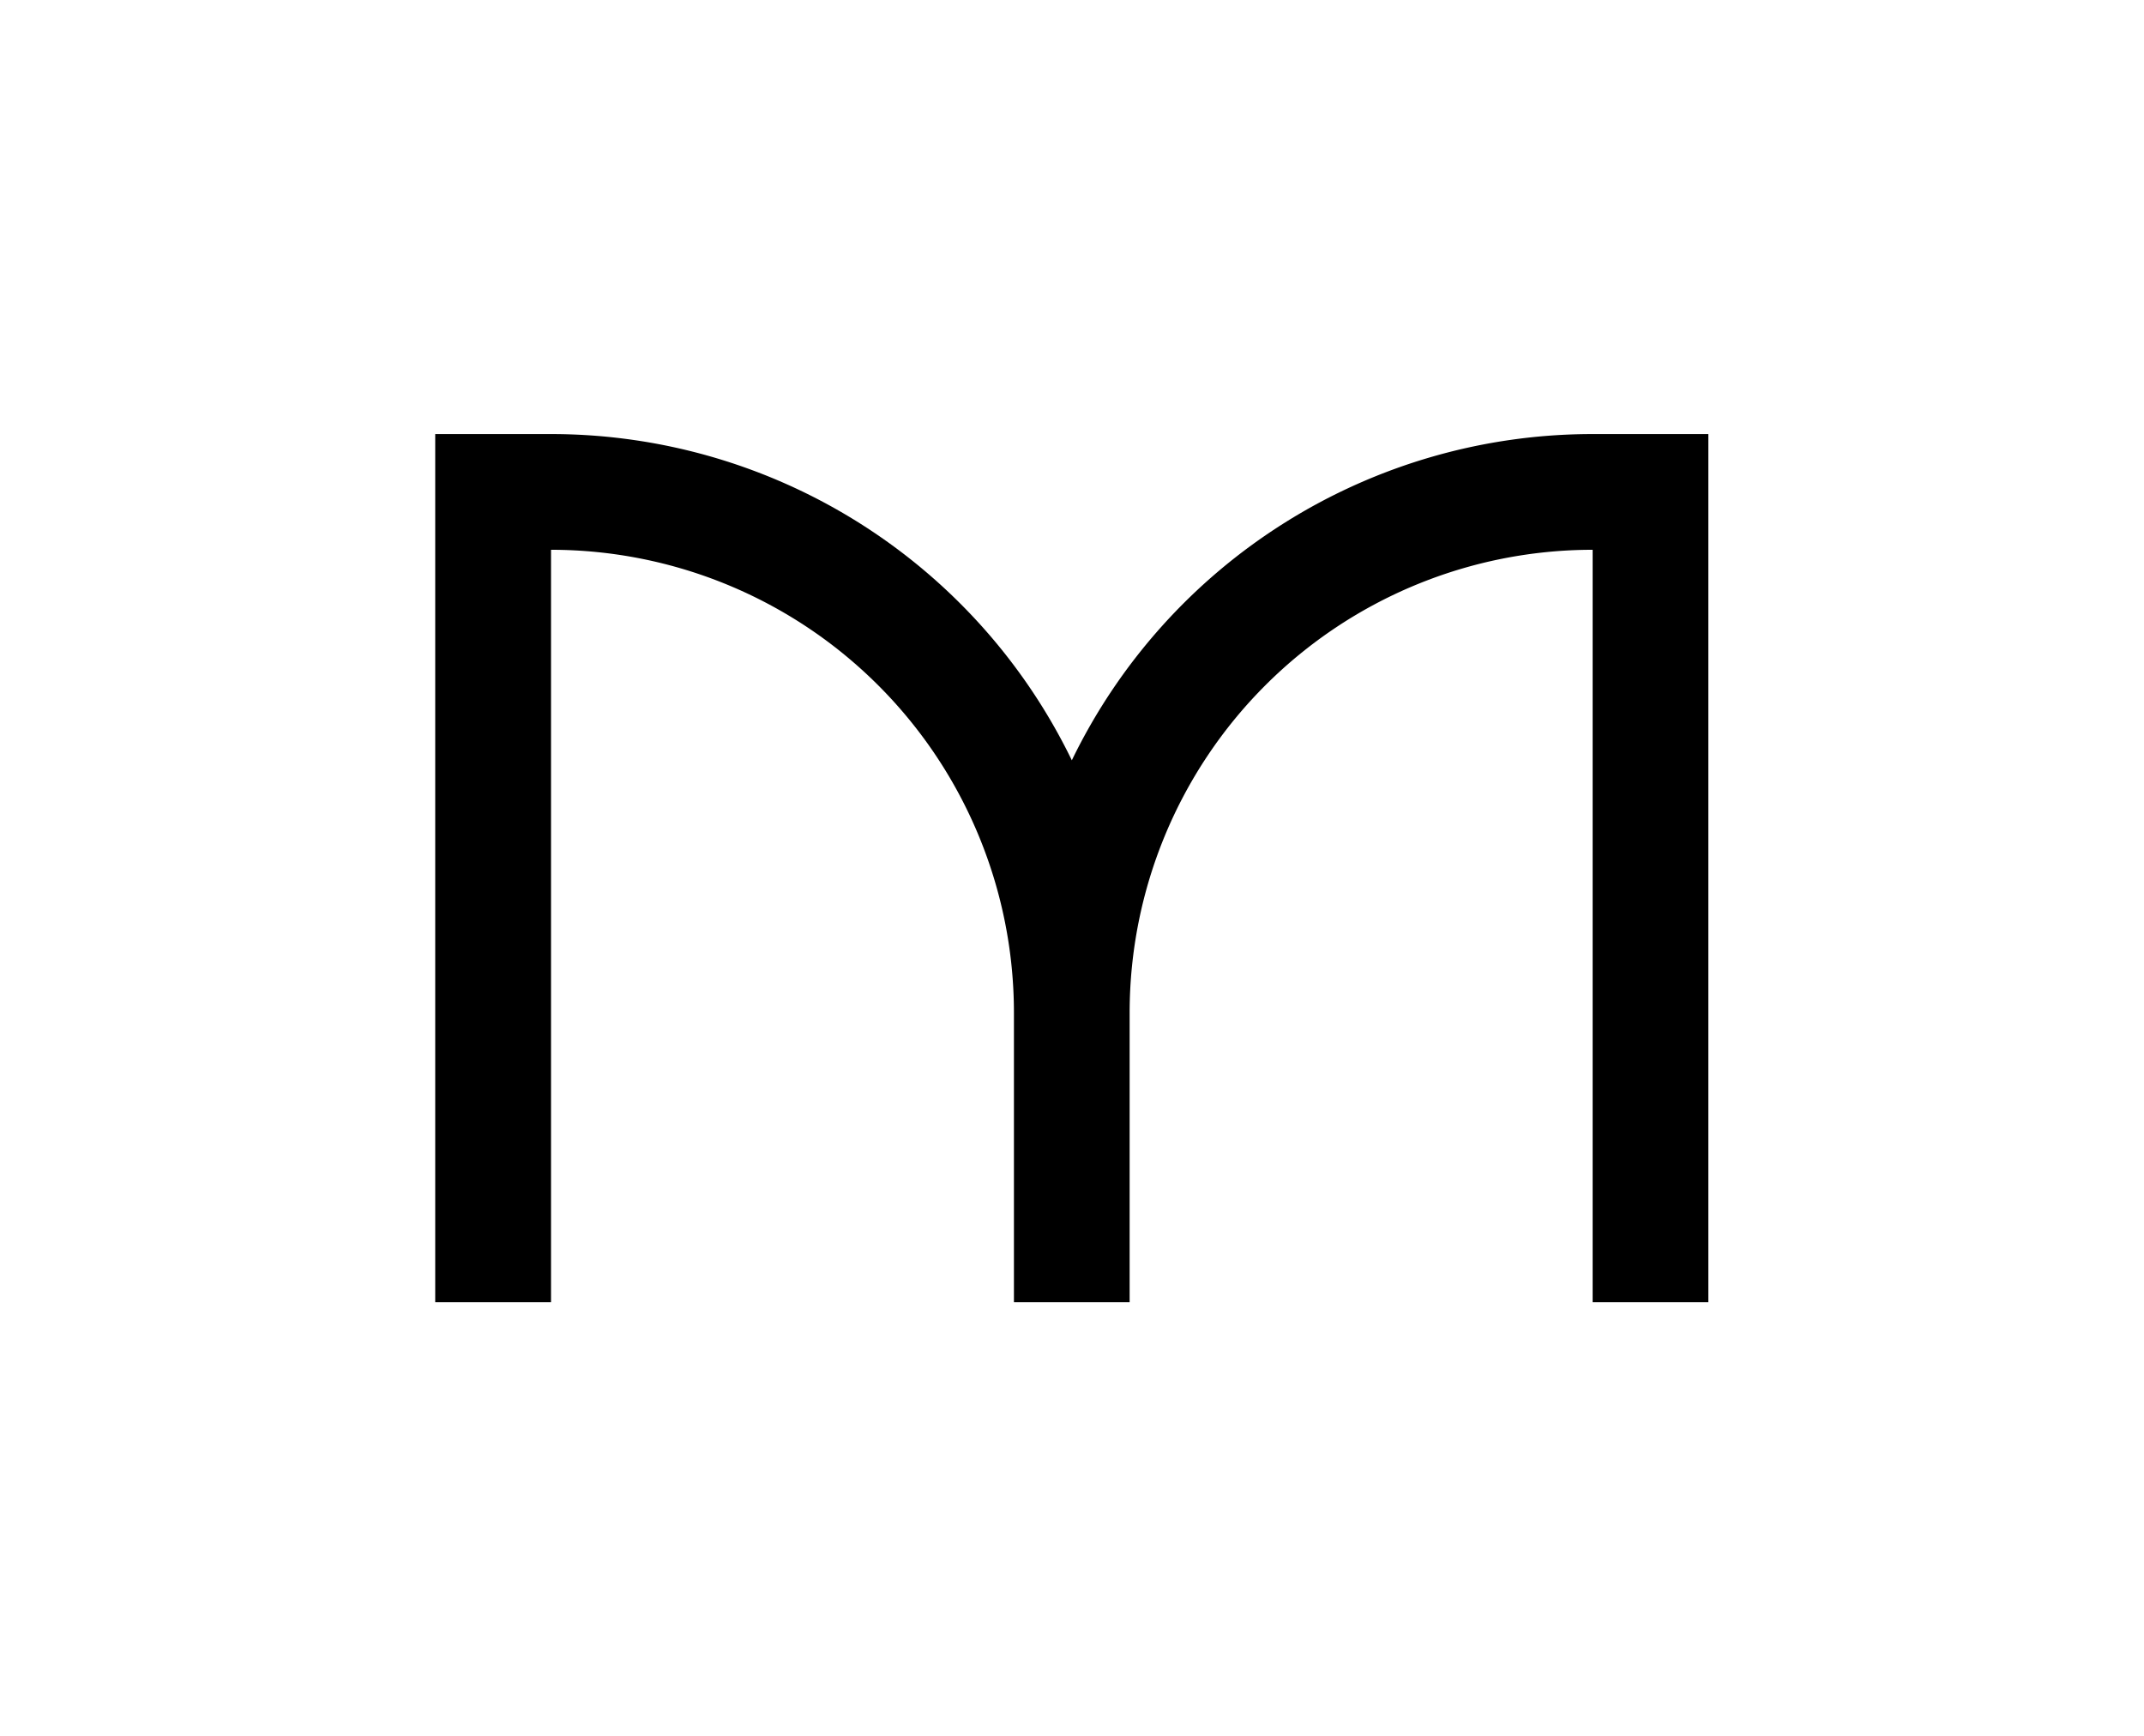 <?xml version="1.0" encoding="UTF-8"?> <svg xmlns="http://www.w3.org/2000/svg" id="a592fcf6-ad80-4459-b3ea-405d1b739f83" data-name="Layer 1" viewBox="0 0 247 200"><title>Martlet_logo_rgb</title><path d="M123.48,87.58A66.68,66.68,0,0,0,63.48,50H50.14V150H63.48V63.33h0a53.34,53.34,0,0,1,53.33,53.34h0V150h13.33V116.67h0a53.34,53.34,0,0,1,53.34-53.34h0V150h13.33V50H183.48A66.66,66.66,0,0,0,123.48,87.58Z"></path></svg> 